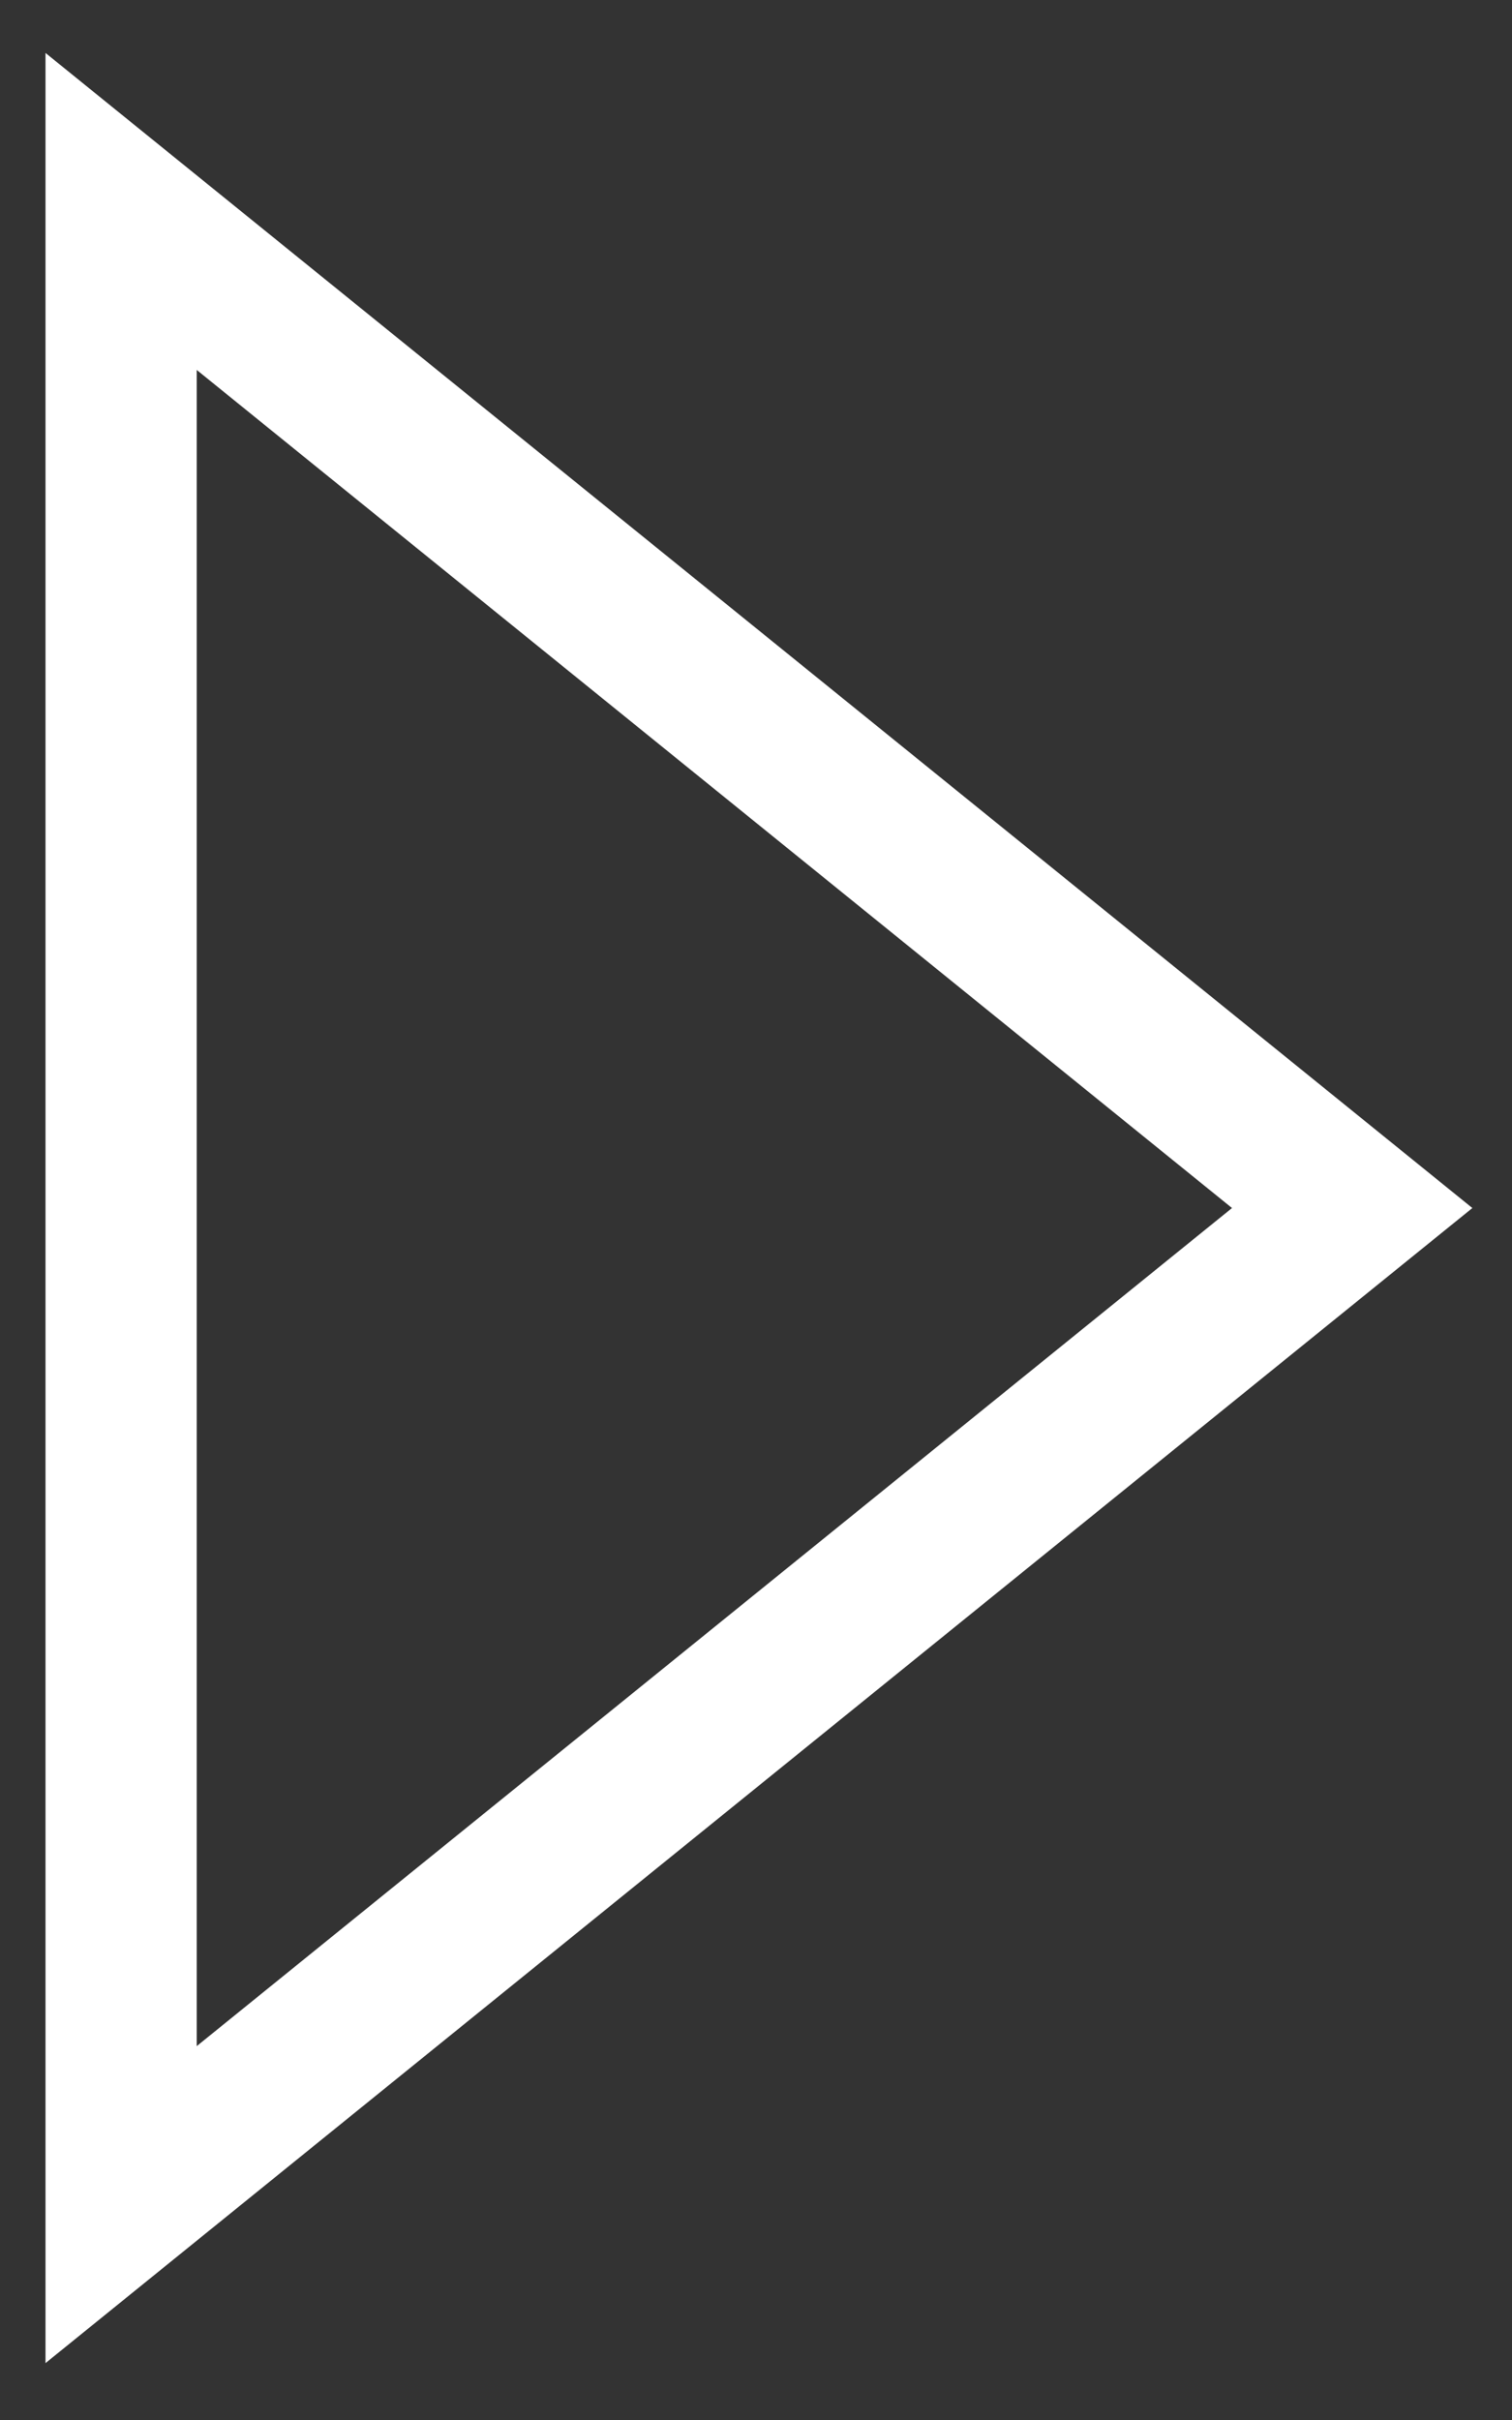 <svg width="10" height="16" viewBox="0 0 10 16" fill="none" xmlns="http://www.w3.org/2000/svg">
<rect x="0" y="0" width="10" height="16" fill="#333333" stroke="none"/>
<path d="M0.801 14.576L0.801 1.398L8.943 7.987L0.801 14.576Z" stroke="white"/>
</svg>
